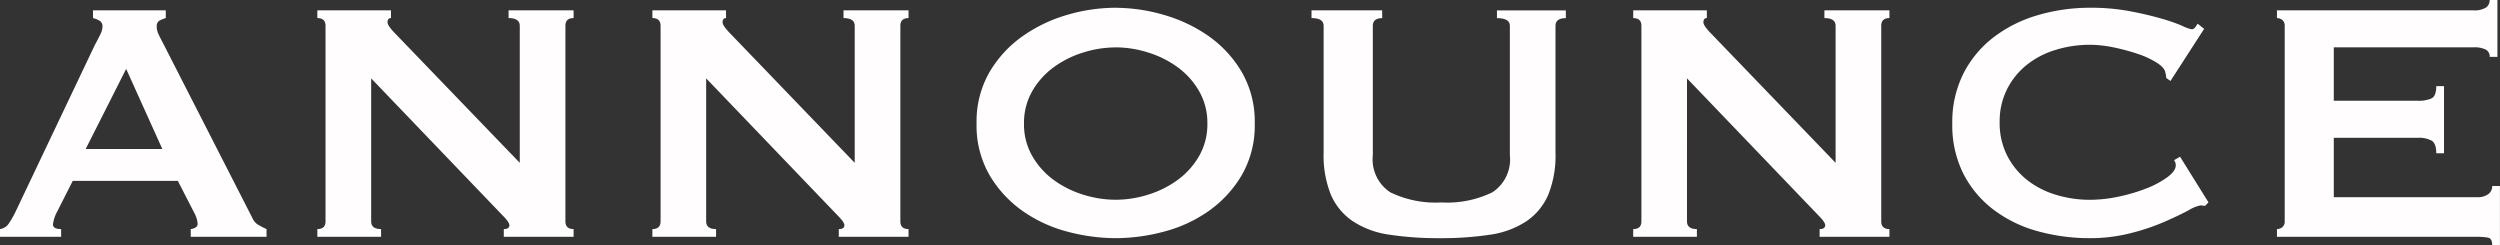 <svg xmlns="http://www.w3.org/2000/svg" width="185.792" height="18.208" viewBox="0 0 185.792 18.208">
  <rect x="0" y="0" width="185.792" height="18.208" fill="#333333" stroke="none"/>
  <path id="パス_242" data-name="パス 242" d="M12.736-6.528,10.048-12.48,7.04-6.528ZM.672-.576a.936.936,0,0,0,.656-.416,6.893,6.893,0,0,0,.464-.8L7.712-14.24q.224-.416.4-.768a1.408,1.408,0,0,0,.176-.608.472.472,0,0,0-.224-.448,1.883,1.883,0,0,0-.48-.192v-.576h5.408v.576a2.6,2.6,0,0,0-.448.176.467.467,0,0,0-.224.464,1.268,1.268,0,0,0,.112.512q.112.256.336.672L19.424-1.408a1.094,1.094,0,0,0,.432.512,6.723,6.723,0,0,0,.624.32V0H14.848V-.576a.755.755,0,0,0,.32-.1A.308.308,0,0,0,15.36-.96a1.993,1.993,0,0,0-.256-.832L13.888-4.16H6.08L4.928-1.888a2.688,2.688,0,0,0-.32.96q0,.352.608.352V0H.672Zm23.584,0q.608,0,.608-.576V-15.68q0-.576-.608-.576v-.576h5.472v.576q-.256,0-.256.32,0,.256.64.9L39.3-5.5V-15.68q0-.576-.832-.576v-.576H43.3v.576q-.608,0-.608.576V-1.152q0,.576.608.576V0H38.112V-.576q.416,0,.416-.288,0-.224-.512-.736l-9.76-10.176V-1.152q0,.576.736.576V0H24.256Zm24.9,0q.608,0,.608-.576V-15.68q0-.576-.608-.576v-.576h5.472v.576q-.256,0-.256.32,0,.256.64.9L64.192-5.5V-15.68q0-.576-.832-.576v-.576h4.832v.576q-.608,0-.608.576V-1.152q0,.576.608.576V0H63.008V-.576q.416,0,.416-.288,0-.224-.512-.736l-9.76-10.176V-1.152q0,.576.736.576V0H49.152Zm34.432-13.5a8.037,8.037,0,0,0-2.432.384,7.431,7.431,0,0,0-2.192,1.1,5.745,5.745,0,0,0-1.584,1.776,4.722,4.722,0,0,0-.608,2.4,4.722,4.722,0,0,0,.608,2.4A5.745,5.745,0,0,0,78.96-4.24a7.431,7.431,0,0,0,2.192,1.1,8.037,8.037,0,0,0,2.432.384,8.037,8.037,0,0,0,2.432-.384,7.431,7.431,0,0,0,2.192-1.1,5.745,5.745,0,0,0,1.584-1.776,4.722,4.722,0,0,0,.608-2.4,4.722,4.722,0,0,0-.608-2.4,5.745,5.745,0,0,0-1.584-1.776,7.431,7.431,0,0,0-2.192-1.1A8.037,8.037,0,0,0,83.584-14.08Zm0-2.944a12.85,12.85,0,0,1,3.584.528A11.133,11.133,0,0,1,90.5-14.912,8.571,8.571,0,0,1,92.96-12.24a7.35,7.35,0,0,1,.96,3.824,7.35,7.35,0,0,1-.96,3.824A8.571,8.571,0,0,1,90.5-1.92,10.3,10.3,0,0,1,87.168-.384,14.046,14.046,0,0,1,83.584.1,14.046,14.046,0,0,1,80-.384,10.3,10.3,0,0,1,76.672-1.92a8.571,8.571,0,0,1-2.464-2.672,7.35,7.35,0,0,1-.96-3.824,7.35,7.35,0,0,1,.96-3.824,8.571,8.571,0,0,1,2.464-2.672A11.133,11.133,0,0,1,80-16.5,12.85,12.85,0,0,1,83.584-17.024Zm19.808.768q-.7,0-.7.576v9.6a2.923,2.923,0,0,0,1.3,2.768,7.684,7.684,0,0,0,3.792.752,7.684,7.684,0,0,0,3.792-.752,2.924,2.924,0,0,0,1.3-2.768v-9.6q0-.576-.96-.576v-.576h5.12v.576q-.768,0-.768.576v9.44a7.756,7.756,0,0,1-.544,3.12,4.536,4.536,0,0,1-1.632,1.968,6.616,6.616,0,0,1-2.7.992A24.065,24.065,0,0,1,107.648.1,24.065,24.065,0,0,1,103.92-.16a6.616,6.616,0,0,1-2.7-.992A4.536,4.536,0,0,1,99.584-3.12a7.756,7.756,0,0,1-.544-3.12v-9.44q0-.576-.9-.576v-.576h5.248ZM122.048-.576q.608,0,.608-.576V-15.68q0-.576-.608-.576v-.576h5.472v.576q-.256,0-.256.32,0,.256.64.9L137.088-5.5V-15.68q0-.576-.832-.576v-.576h4.832v.576q-.608,0-.608.576V-1.152q0,.576.608.576V0H135.9V-.576q.416,0,.416-.288,0-.224-.512-.736l-9.76-10.176V-1.152q0,.576.736.576V0h-4.736Zm42.5-1.728a.9.9,0,0,1-.176-.016.9.9,0,0,0-.176-.016,2.969,2.969,0,0,0-.912.384q-.72.384-1.824.864a16.12,16.12,0,0,1-2.512.832A12.1,12.1,0,0,1,156,.1a14.5,14.5,0,0,1-3.872-.512A9.667,9.667,0,0,1,148.848-2a7.81,7.81,0,0,1-2.256-2.672,8.007,8.007,0,0,1-.832-3.744,8.032,8.032,0,0,1,.832-3.728,7.92,7.92,0,0,1,2.256-2.7,9.958,9.958,0,0,1,3.28-1.632A13.7,13.7,0,0,1,156-17.024a15.693,15.693,0,0,1,2.96.256q1.328.256,2.32.544a12.8,12.8,0,0,1,1.568.544,2.851,2.851,0,0,0,.7.256.326.326,0,0,0,.272-.16q.112-.16.176-.256l.48.384-2.5,3.872-.32-.224a1.166,1.166,0,0,0-.016-.192q-.016-.1-.048-.224-.064-.352-.64-.72a6.584,6.584,0,0,0-1.424-.656,14.646,14.646,0,0,0-1.792-.48A8.794,8.794,0,0,0,156-14.272a8.606,8.606,0,0,0-2.576.384,6.411,6.411,0,0,0-2.144,1.12,5.479,5.479,0,0,0-1.456,1.808,5.335,5.335,0,0,0-.544,2.448,5.335,5.335,0,0,0,.544,2.448,5.479,5.479,0,0,0,1.456,1.808,6.411,6.411,0,0,0,2.144,1.12A8.606,8.606,0,0,0,156-2.752a10.235,10.235,0,0,0,2.144-.24,12.874,12.874,0,0,0,2.048-.608,6.8,6.8,0,0,0,1.552-.832q.624-.464.624-.88a.6.6,0,0,0-.128-.384l.448-.256L164.8-2.56ZM185.7-13.376a.587.587,0,0,0-.272-.528,1.839,1.839,0,0,0-.944-.176H174.112v3.968h6.272a2.263,2.263,0,0,0,.992-.176q.352-.176.352-.912h.576v4.992h-.576q0-.736-.352-.944a1.962,1.962,0,0,0-.992-.208h-6.272v4.416H184.8a1.288,1.288,0,0,0,.784-.224.716.716,0,0,0,.3-.608h.576V.608h-.576q0-.48-.3-.544A3.925,3.925,0,0,0,184.8,0H169.888V-.576a.614.614,0,0,0,.4-.144.525.525,0,0,0,.176-.432V-15.68a.525.525,0,0,0-.176-.432.614.614,0,0,0-.4-.144v-.576H184.48a1.6,1.6,0,0,0,.944-.208.668.668,0,0,0,.272-.56h.576v4.224Z" transform="translate(-0.672 17.6)" fill="#fffdfd"/>
</svg>
